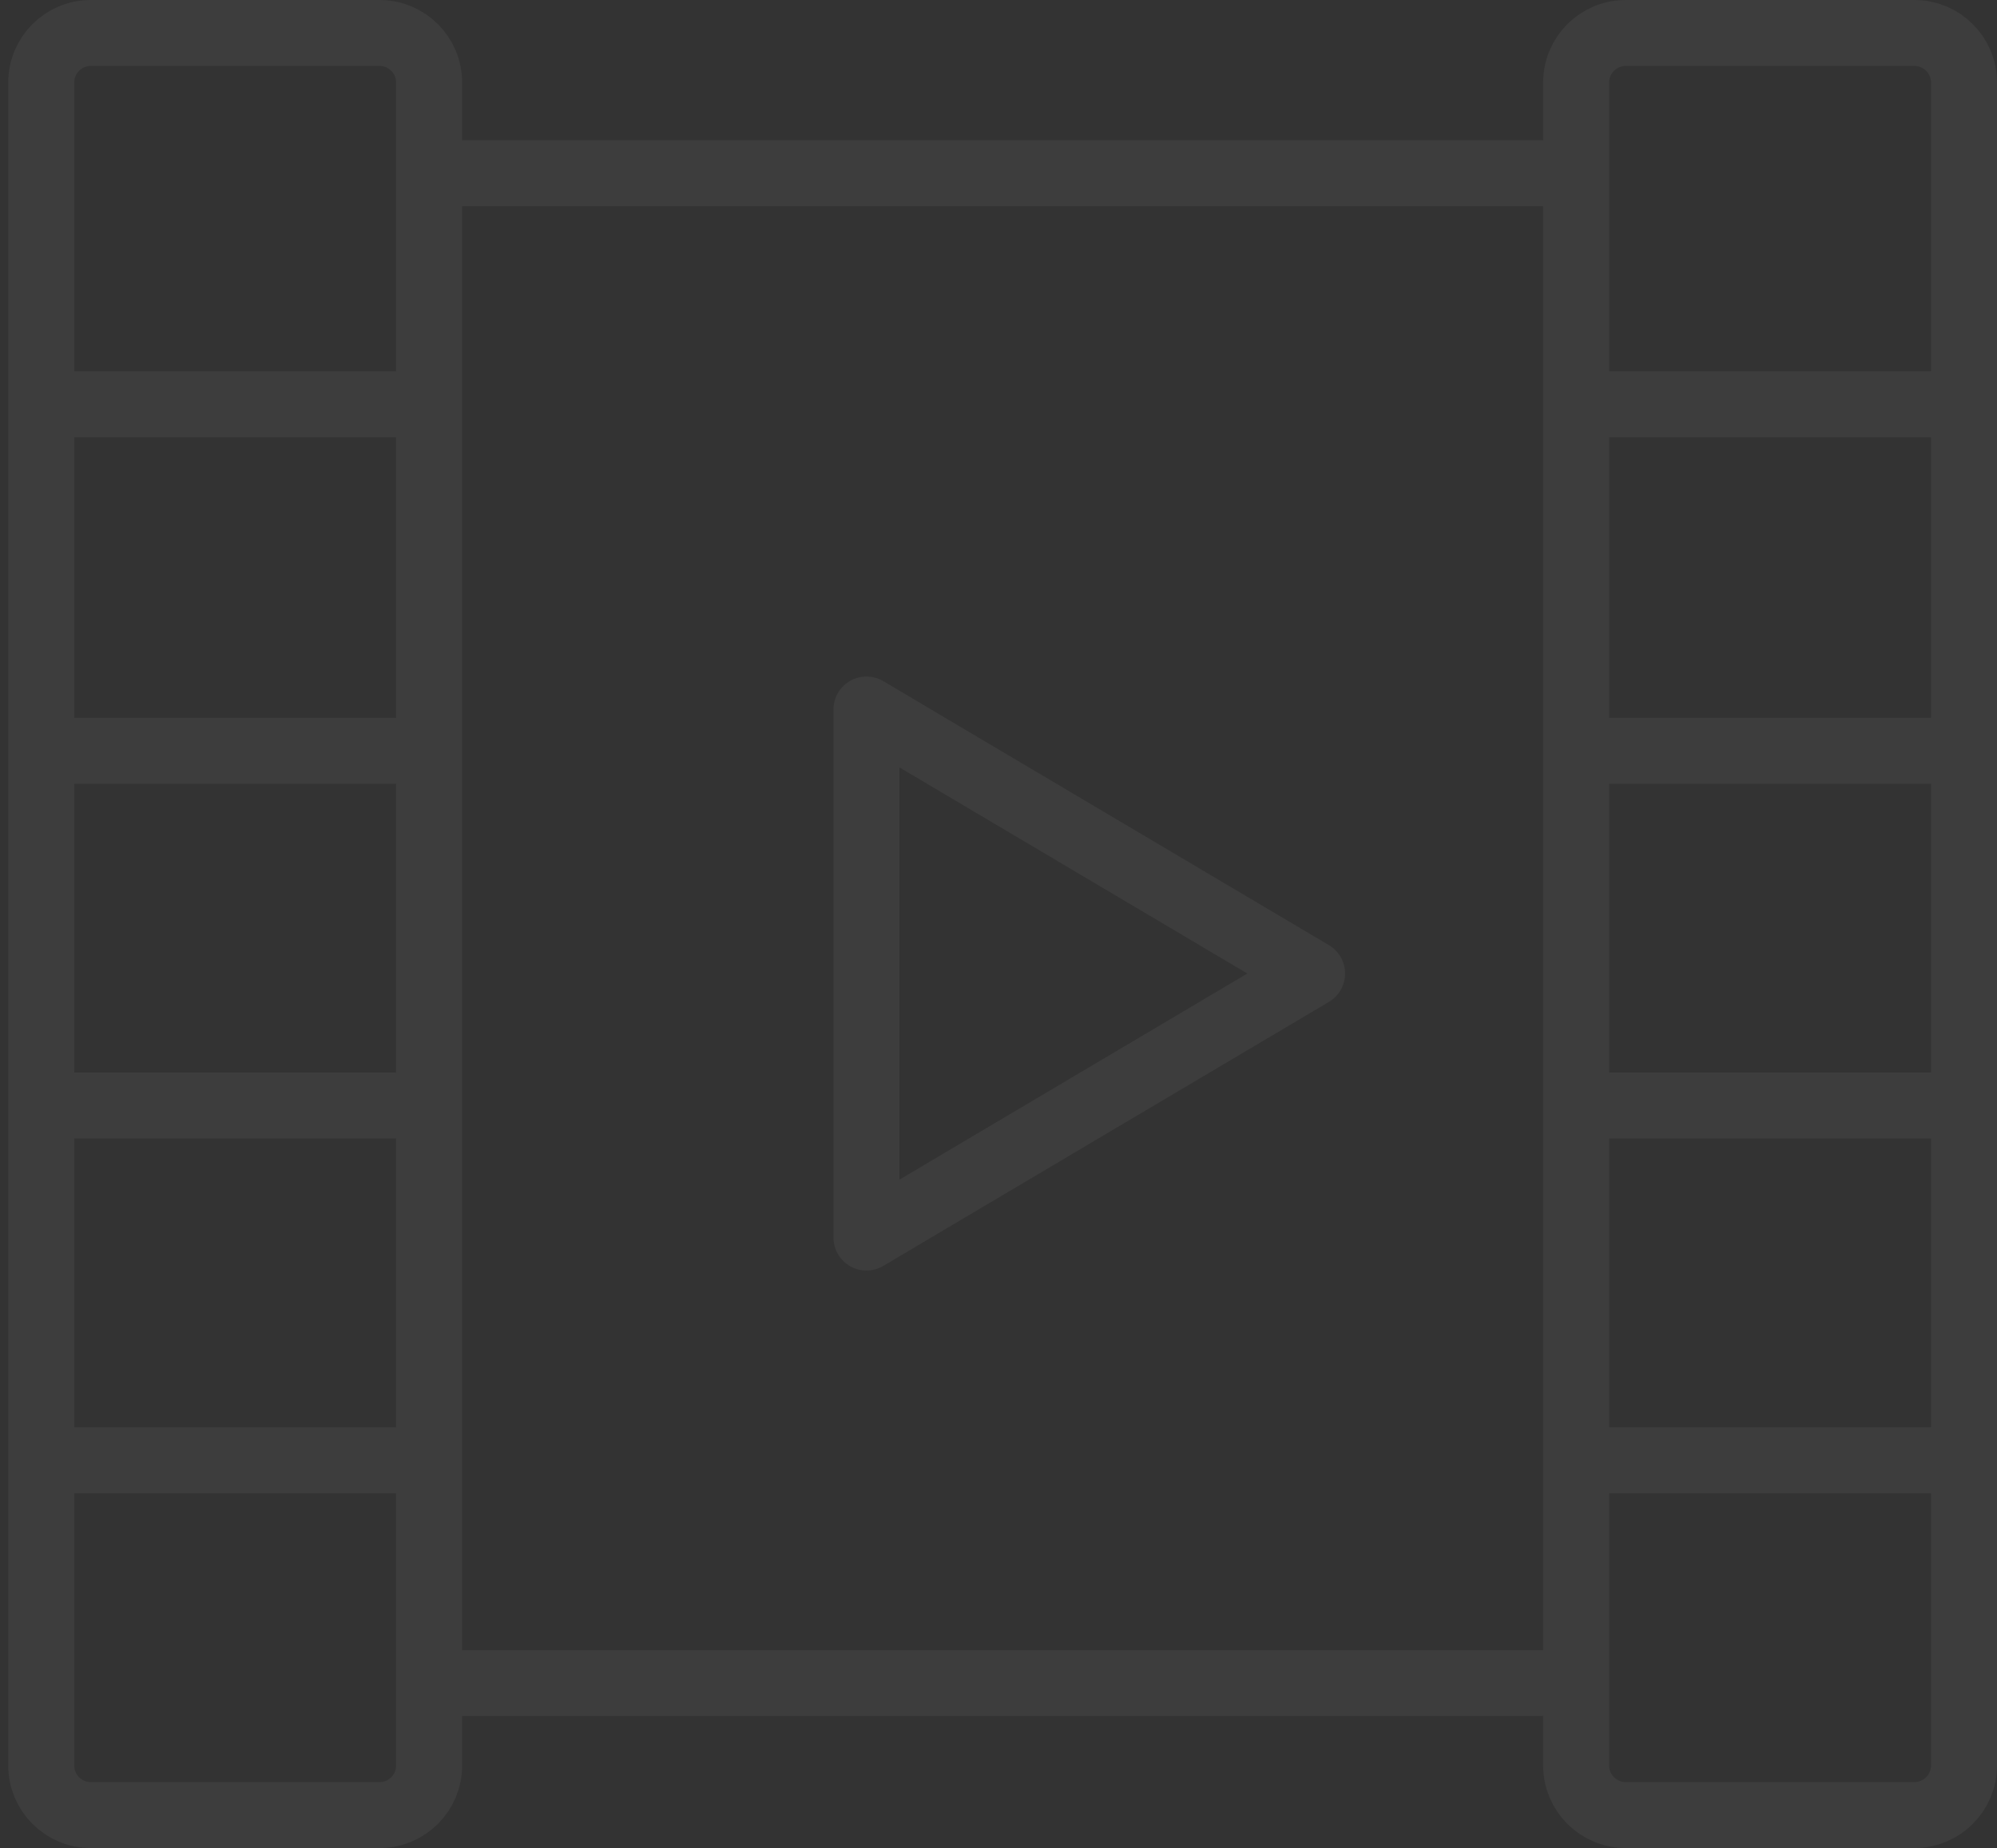 <?xml version="1.0" encoding="UTF-8"?> <svg xmlns="http://www.w3.org/2000/svg" width="121" height="112" viewBox="0 0 121 112" fill="none"><rect x="0" y="0" width="121" height="112" fill="#333333" stroke="none"/> <path opacity="0.05" d="M2.5 24.5V5C2.5 3.343 3.843 2 5.5 2H23C24.657 2 26 3.343 26 5V10.5M2.5 24.5H26M2.5 24.5V45.5M26 24.5V45.5M26 24.5V10.5M2.5 45.5H26M2.5 45.5V67M26 45.5V67M2.5 67H26M2.5 67V88.5M26 67V88.5M2.5 88.5V107C2.5 108.657 3.843 110 5.5 110H23C24.657 110 26 108.657 26 107V102M2.5 88.5H26M26 88.5V102M95.5 24.5H119M95.5 24.5V45.5M95.5 24.5V10.5M119 24.5V5C119 3.343 117.657 2 116 2H98.5C96.843 2 95.5 3.343 95.5 5V10.5M119 24.5V45.5M95.5 45.5H119M95.5 45.5V67M119 45.5V67M95.5 67H119M95.5 67V88.5M119 67V88.5M95.5 88.5H119M95.5 88.5V102M119 88.5V107C119 108.657 117.657 110 116 110H98.5C96.843 110 95.5 108.657 95.5 107V102M26 10.5H95.5M26 102H95.5M52.5 43V59V75L79.5 59L52.5 43Z" stroke="white" stroke-width="4" stroke-linecap="round" stroke-linejoin="round"></path> </svg> 